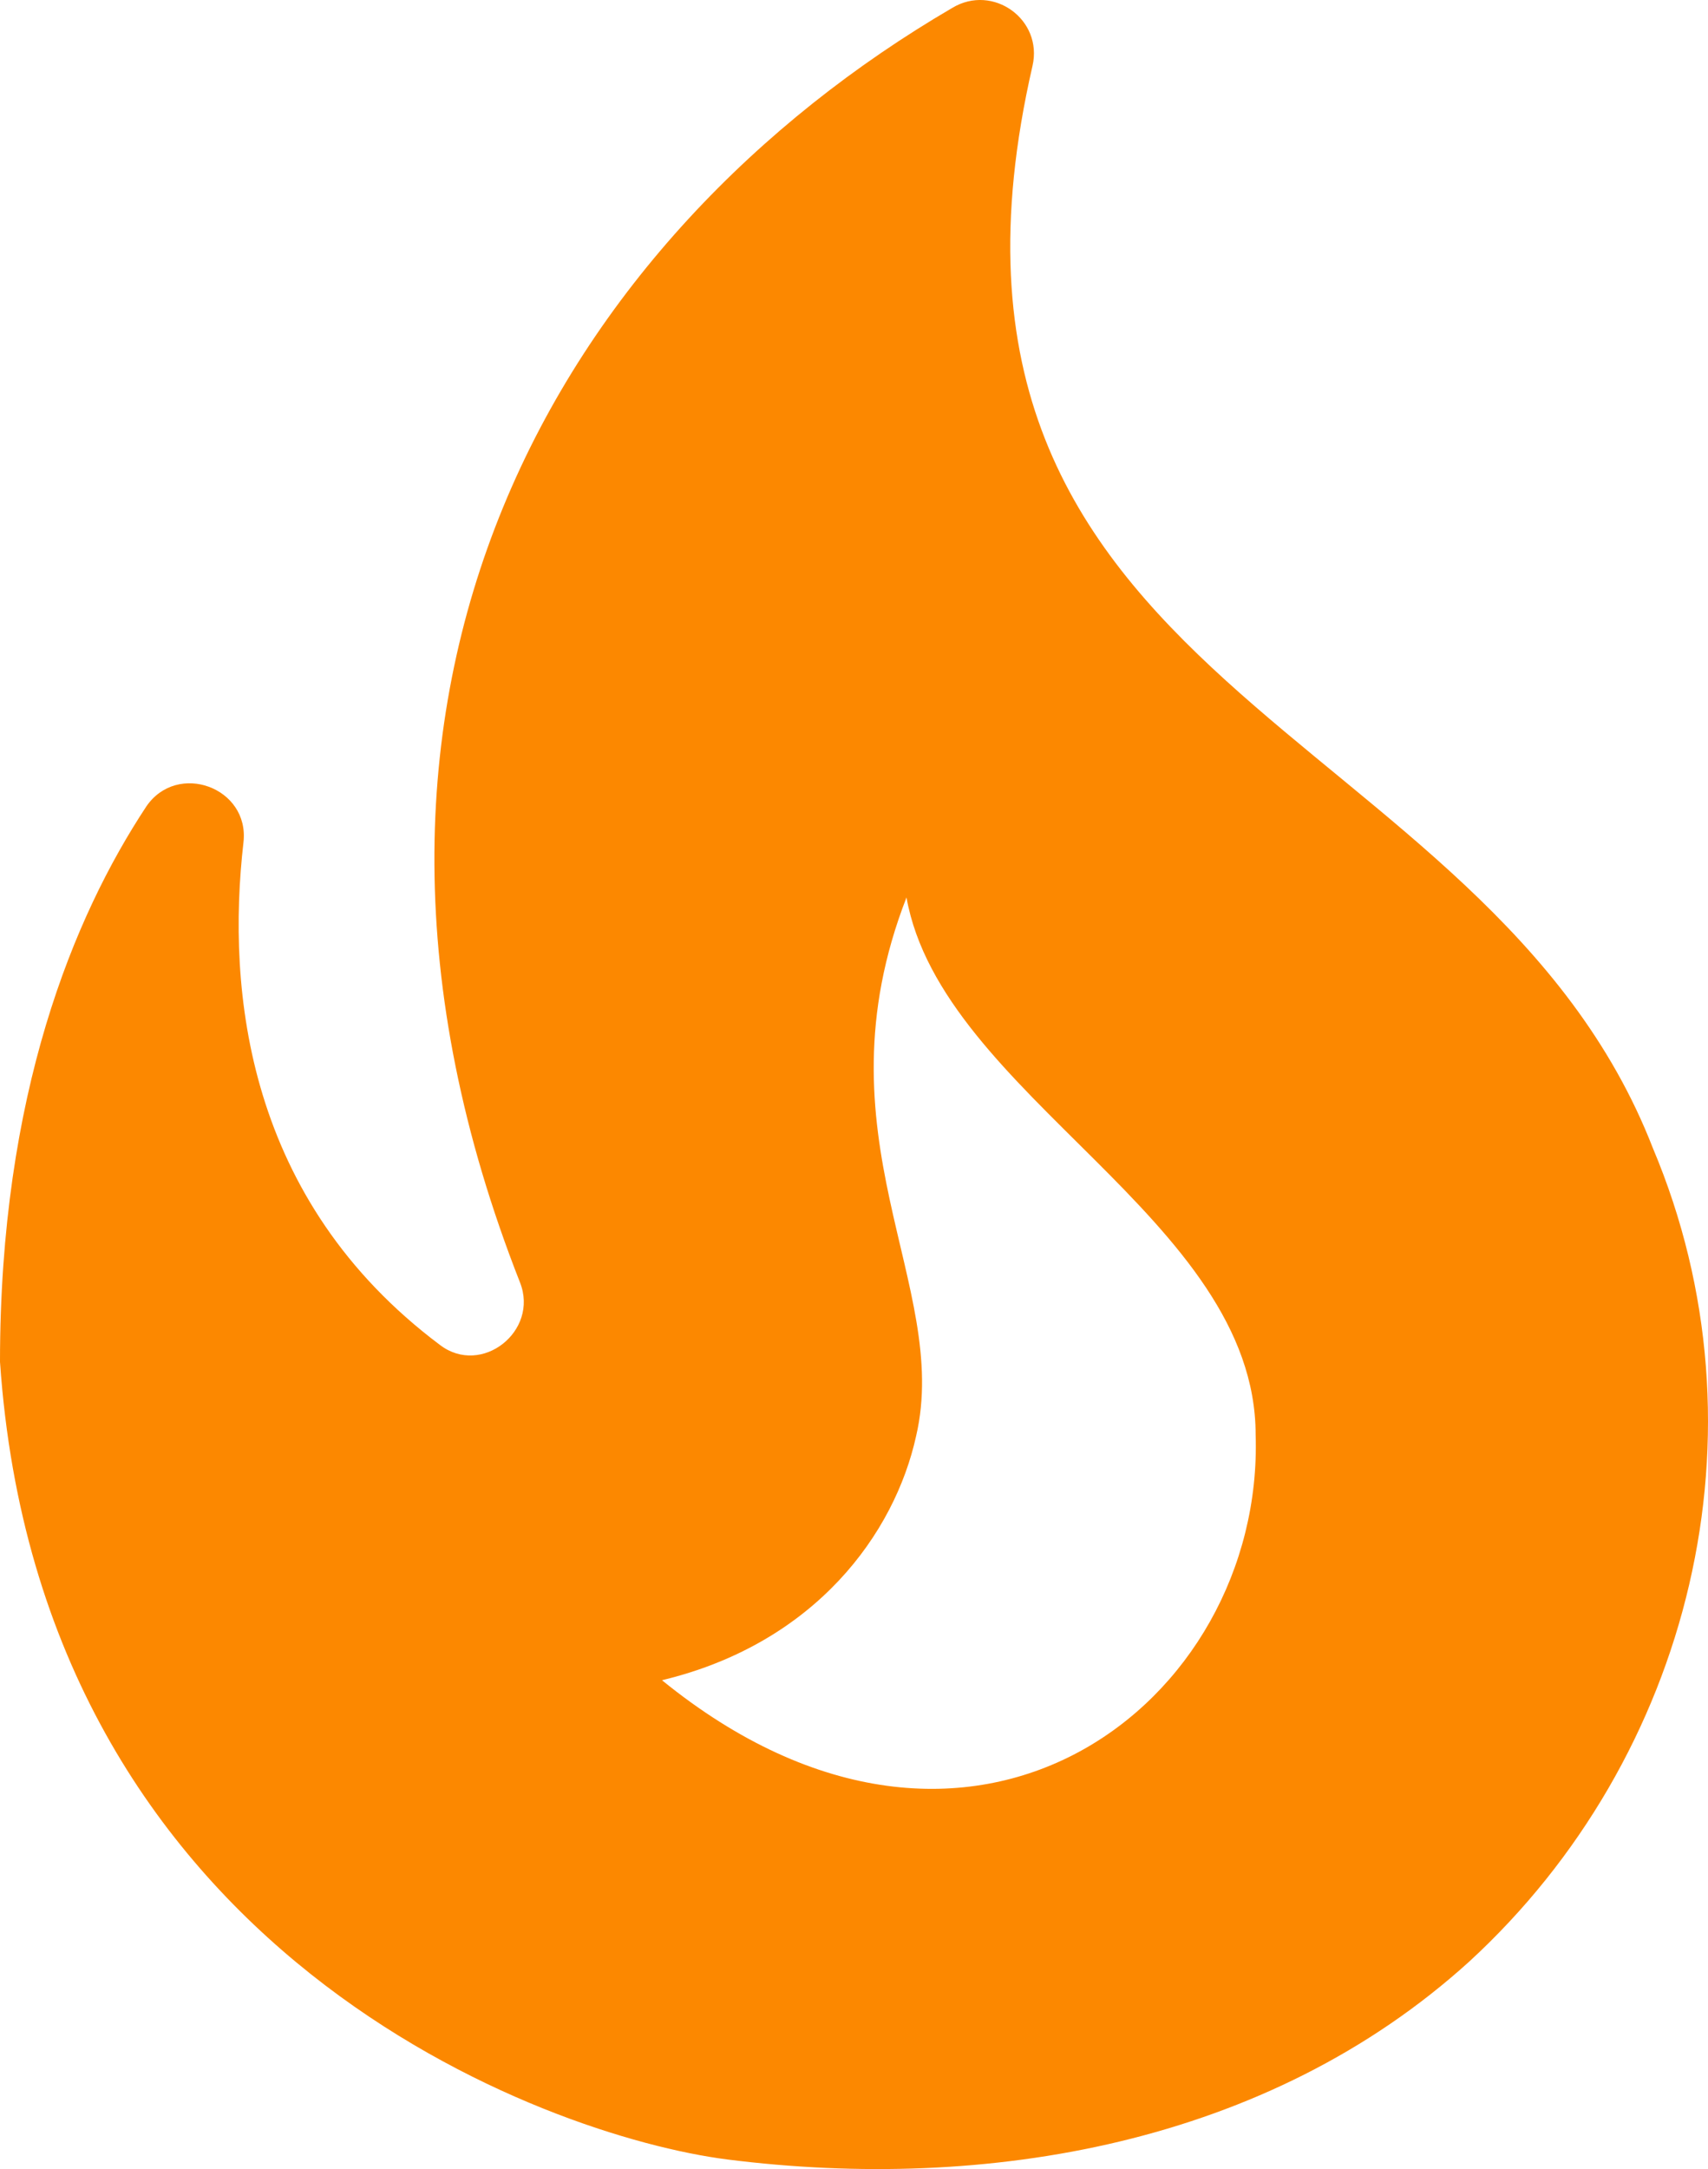 <svg width="26" height="33" viewBox="0 0 26 33" fill="none" xmlns="http://www.w3.org/2000/svg">
<path d="M25.161 17.468C22.609 10.902 13.523 10.548 15.717 1.004C15.88 0.296 15.116 -0.251 14.498 0.119C8.598 3.563 4.356 10.467 7.916 19.512C8.208 20.252 7.33 20.945 6.697 20.462C3.755 18.257 3.446 15.086 3.706 12.817C3.803 11.98 2.698 11.578 2.227 12.27C1.122 13.944 0 16.647 0 20.719C0.618 29.732 8.306 32.5 11.069 32.854C15.018 33.353 19.293 32.629 22.365 29.844C25.746 26.738 26.981 21.781 25.161 17.468ZM10.077 25.563C12.418 25 13.621 23.326 13.946 21.846C14.482 19.544 12.385 17.291 13.799 13.654C14.336 16.663 19.114 18.547 19.114 21.83C19.244 25.901 14.791 29.394 10.077 25.563Z" fill="#FC8800"/>
</svg>
